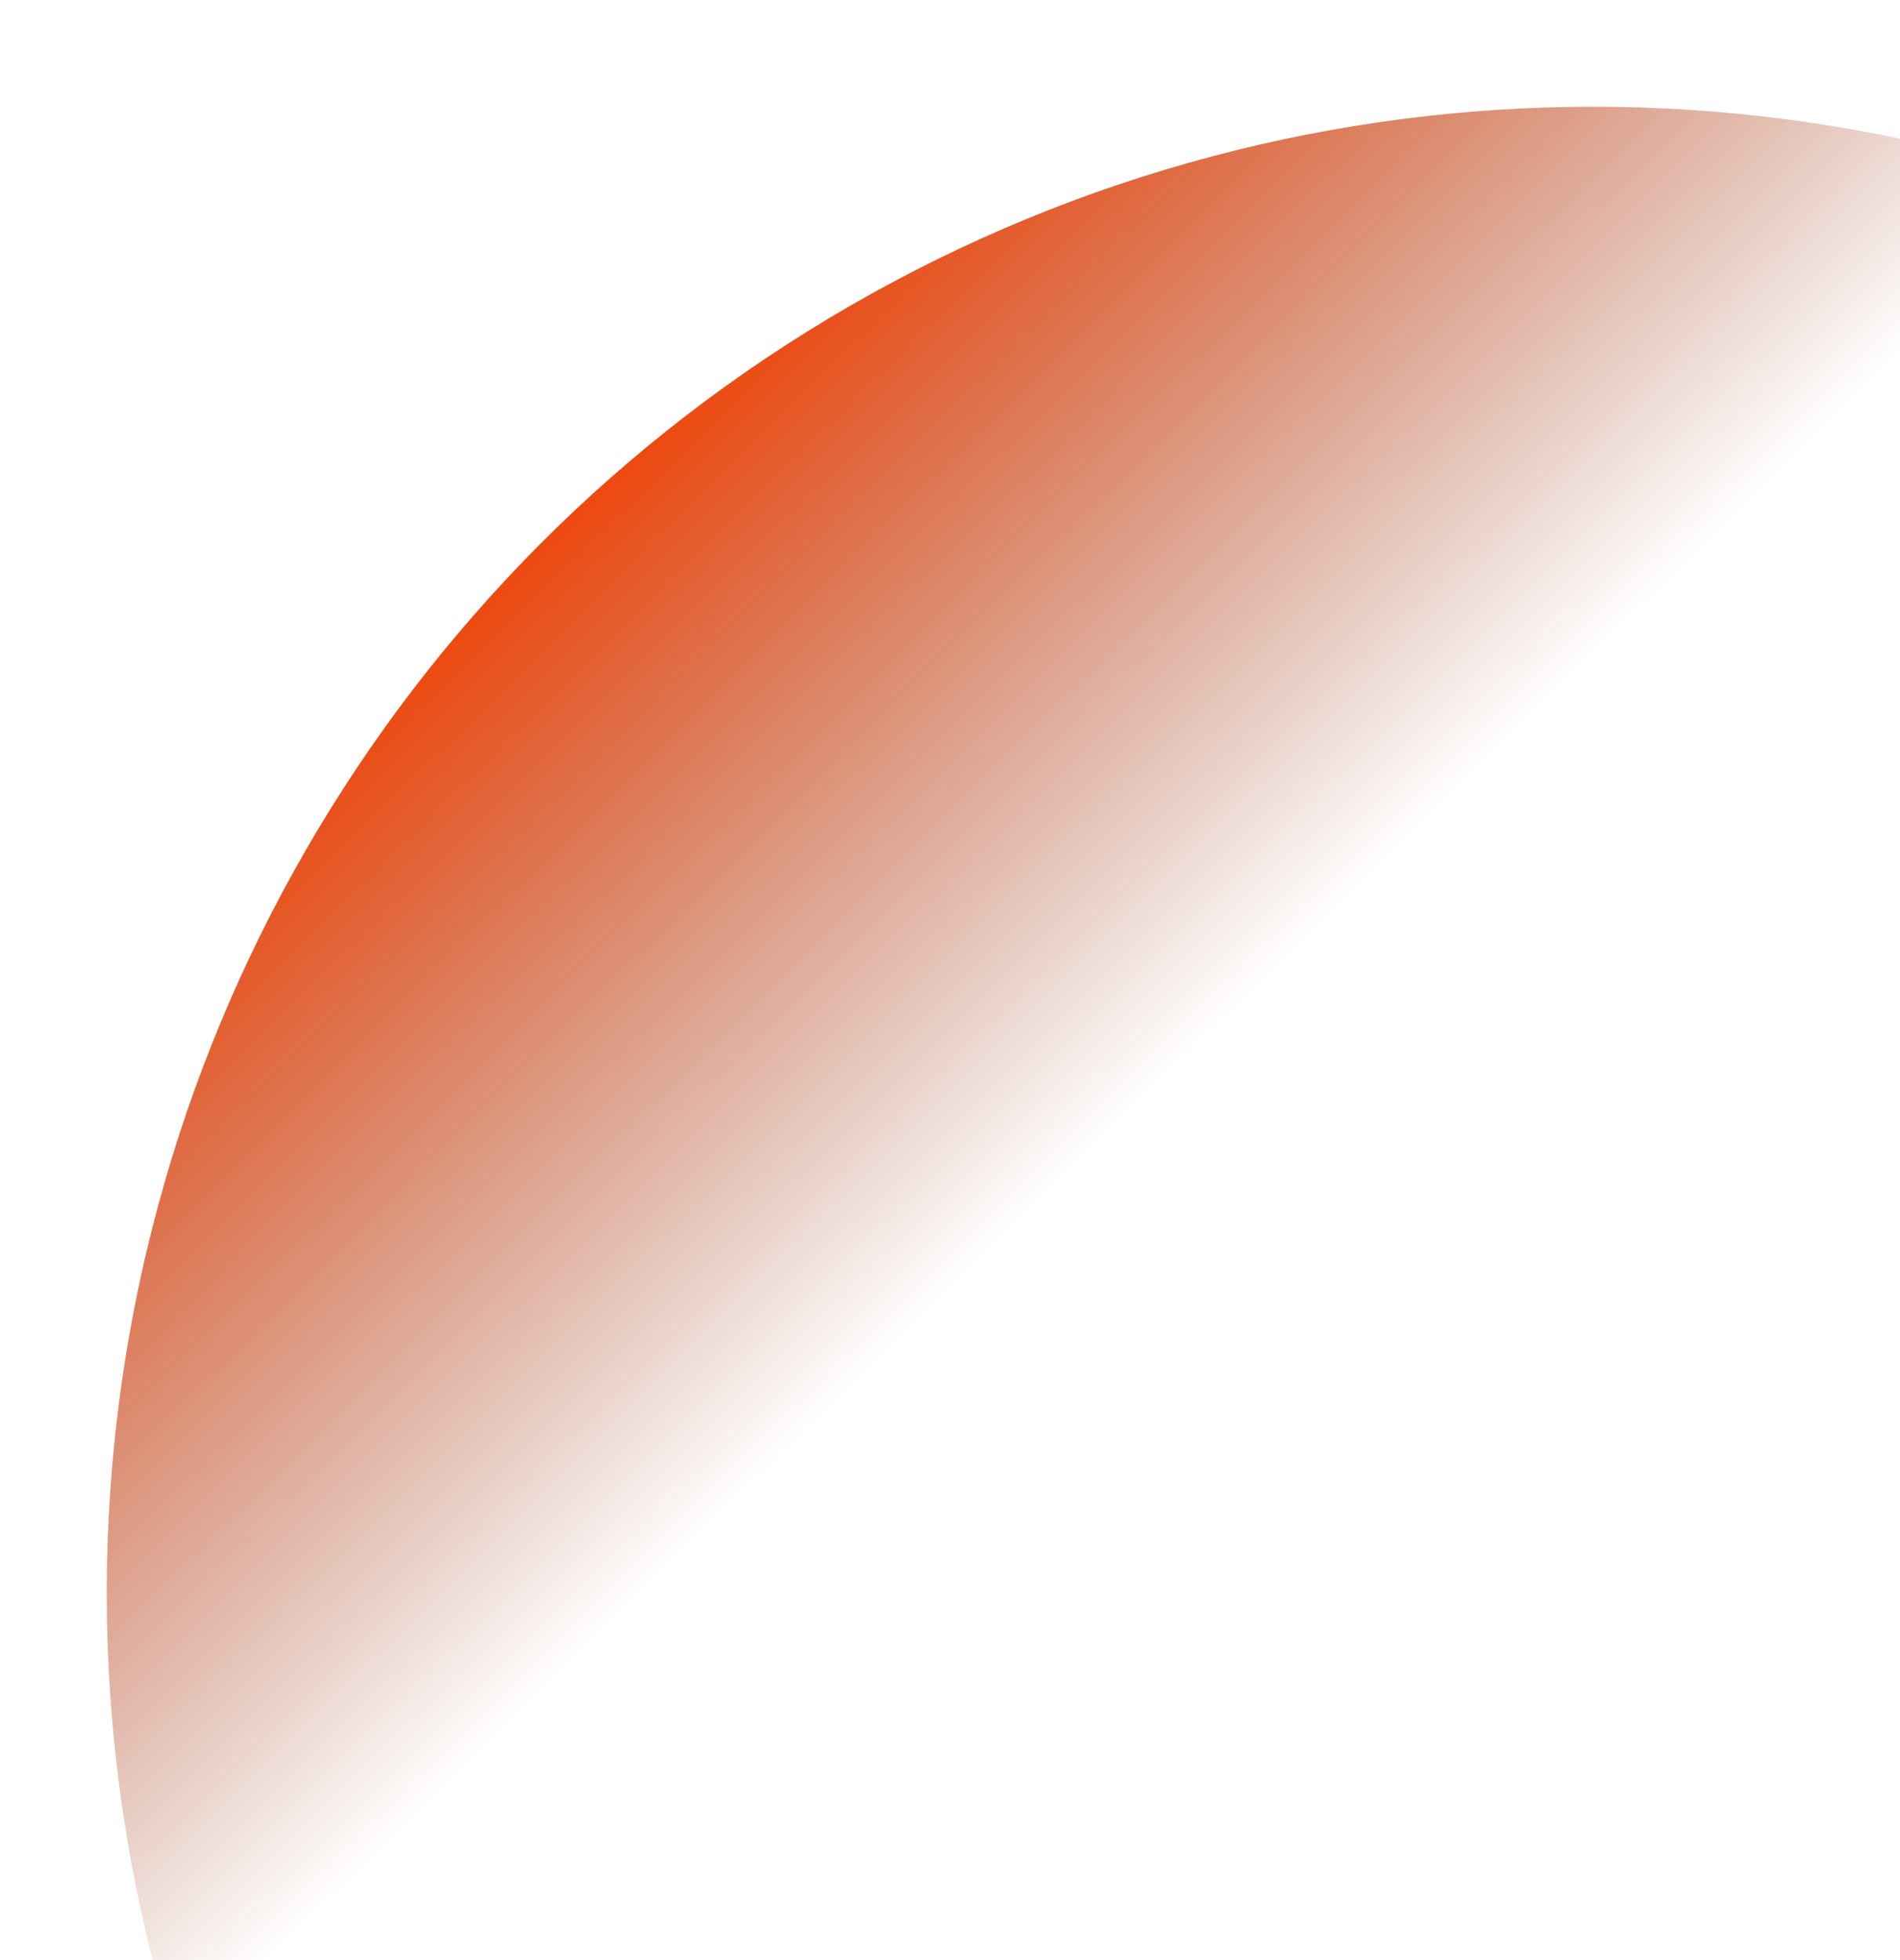 <svg width="664" height="685" viewBox="0 0 664 685" fill="none" xmlns="http://www.w3.org/2000/svg">
<g filter="url(#filter0_g_4295_9304)">
<circle cx="519.5" cy="519.5" r="519.5" transform="matrix(-1 0 0 1 1076.3 37.3)" fill="url(#paint0_linear_4295_9304)"/>
</g>
<defs>
<filter id="filter0_g_4295_9304" x="-0" y="3.8147e-06" width="1113.6" height="1113.6" filterUnits="userSpaceOnUse" color-interpolation-filters="sRGB">
<feFlood flood-opacity="0" result="BackgroundImageFix"/>
<feBlend mode="normal" in="SourceGraphic" in2="BackgroundImageFix" result="shape"/>
<feTurbulence type="fractalNoise" baseFrequency="0.833 0.833" numOctaves="3" seed="2368" />
<feDisplacementMap in="shape" scale="74.6" xChannelSelector="R" yChannelSelector="G" result="displacedImage" width="100%" height="100%" />
<feMerge result="effect1_texture_4295_9304">
<feMergeNode in="displacedImage"/>
</feMerge>
</filter>
<linearGradient id="paint0_linear_4295_9304" x1="919.219" y1="181.69" x2="462.974" y2="644.664" gradientUnits="userSpaceOnUse">
<stop stop-color="#EE480E"/>
<stop offset="0.443" stop-color="#882908" stop-opacity="0"/>
</linearGradient>
</defs>
</svg>
